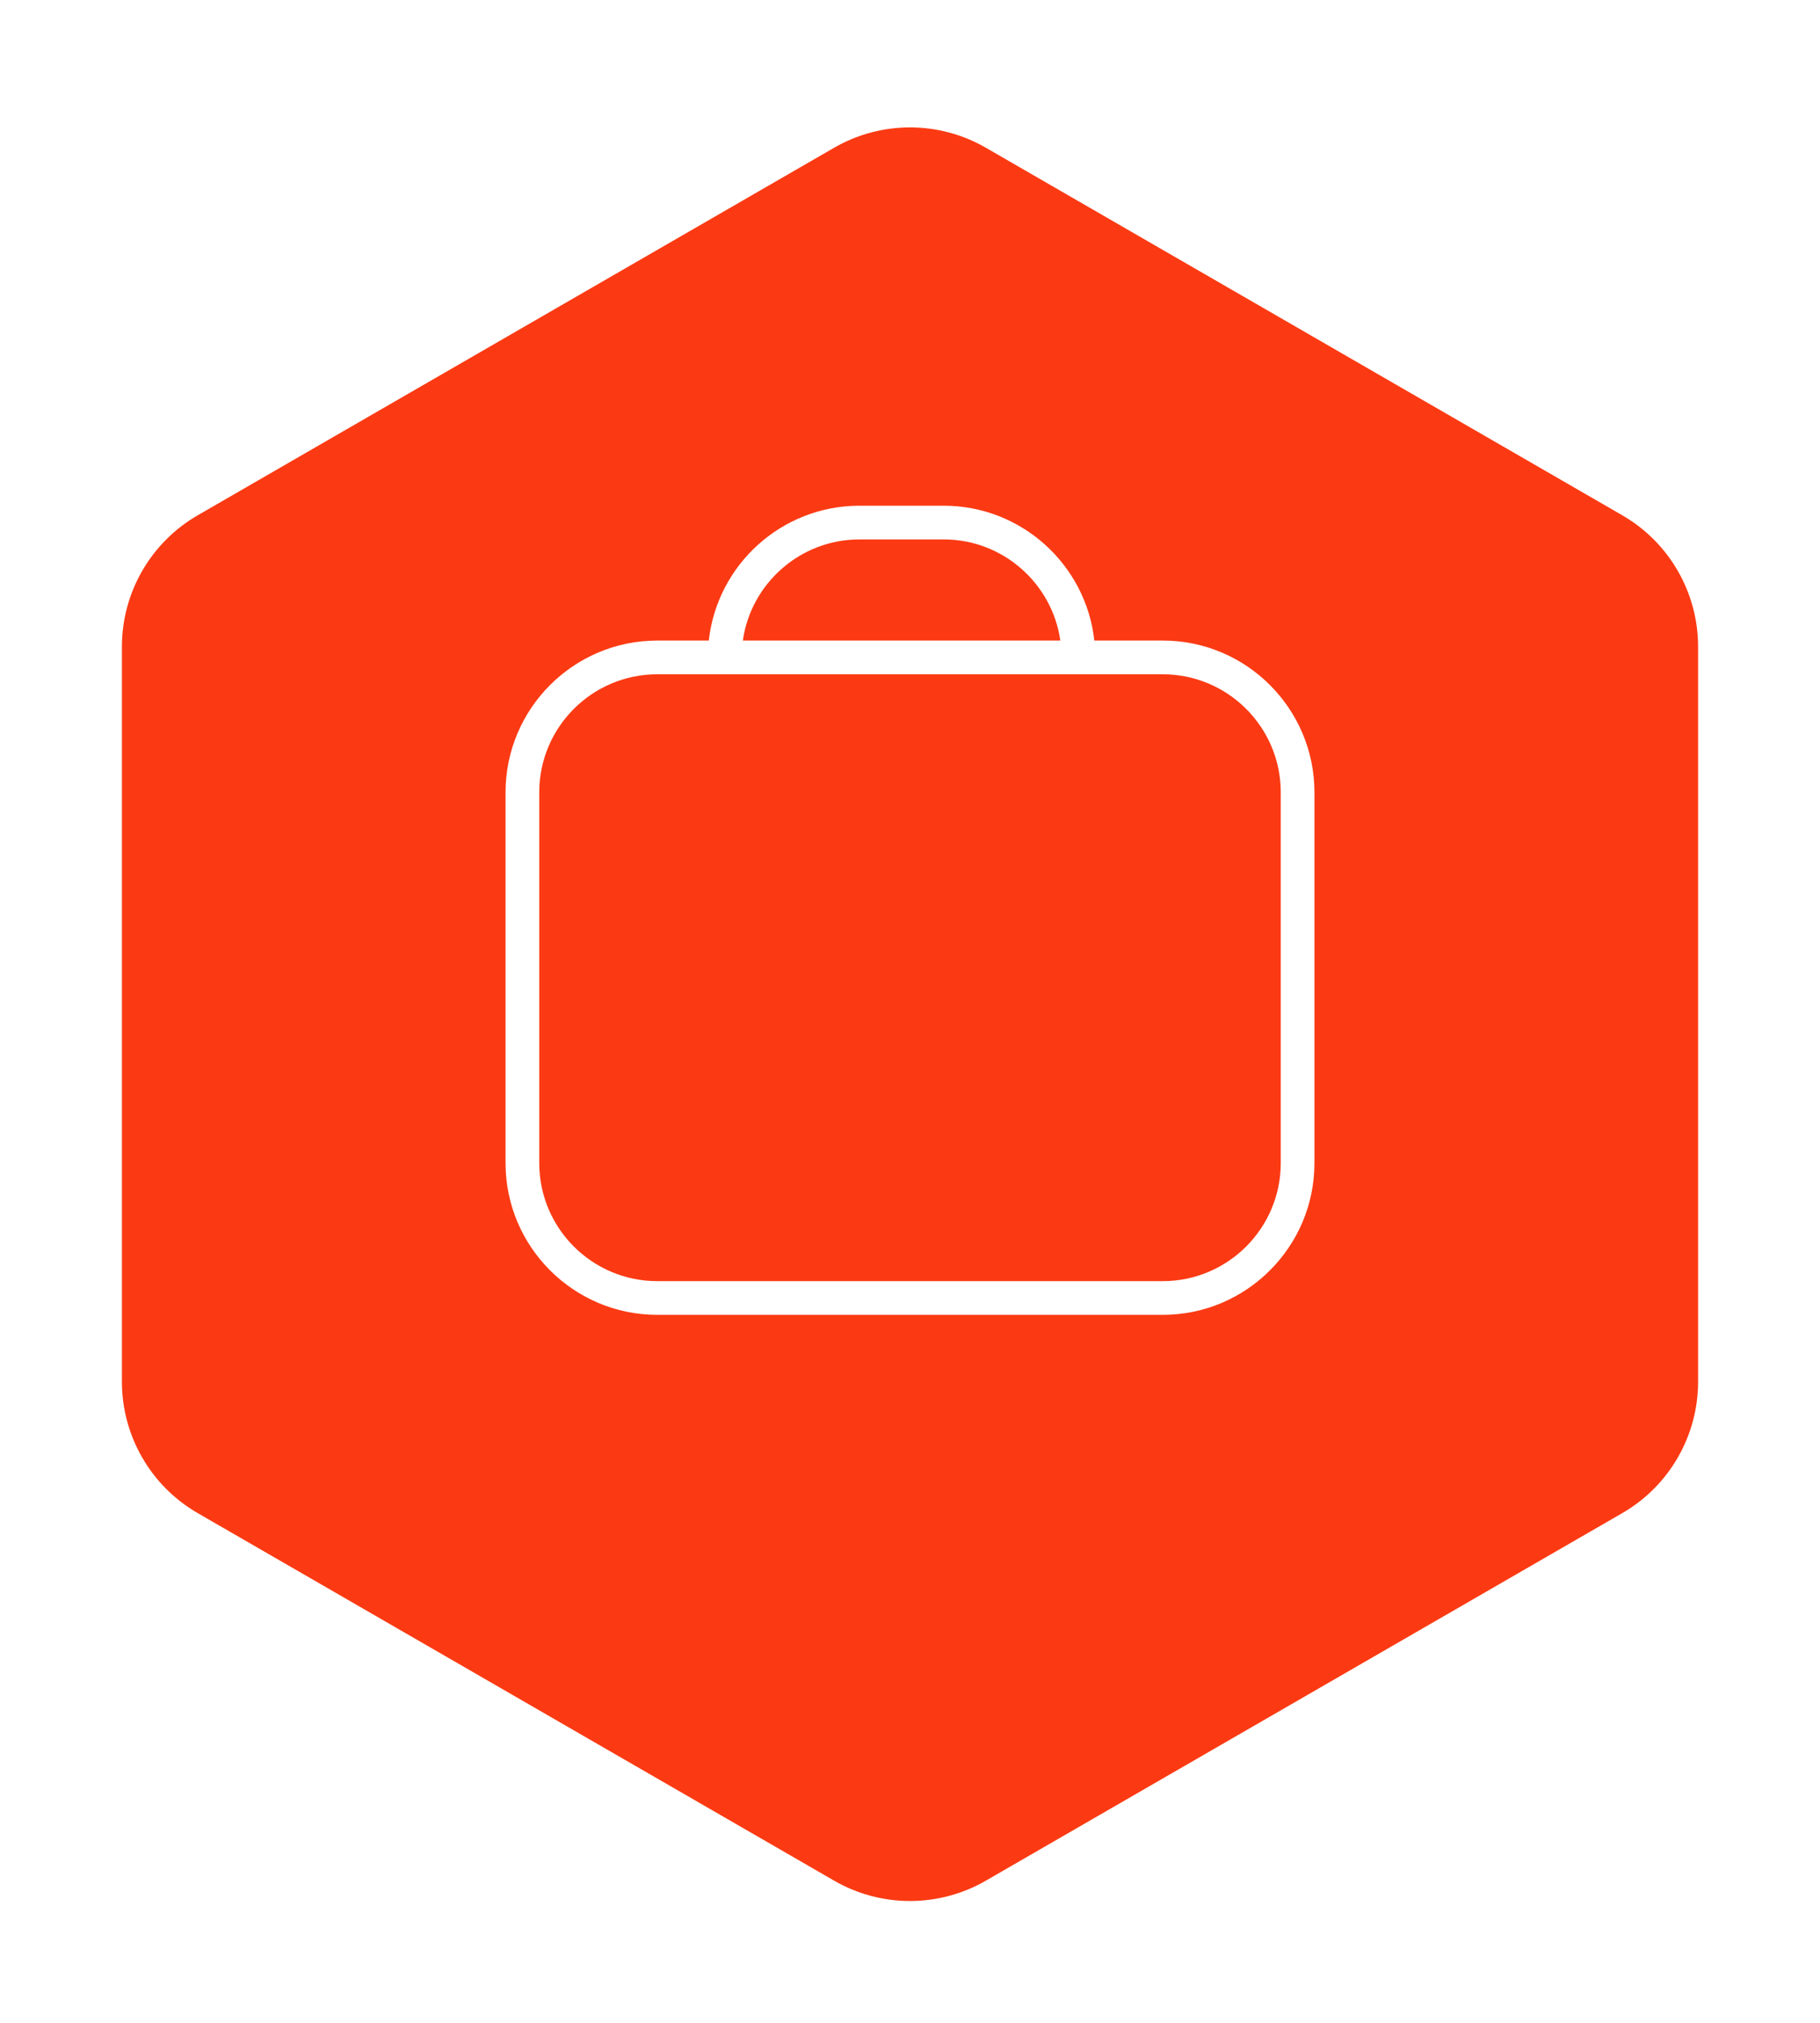 <?xml version="1.0"?>
<svg xmlns="http://www.w3.org/2000/svg" width="72" height="80" viewBox="0 0 72 80" fill="none">
<g filter="url(#filter0_d_975_990)">
<path d="M33 1.842C34.856 0.771 37.144 0.771 39 1.842L64.177 16.378C66.033 17.45 67.177 19.431 67.177 21.575V50.646C67.177 52.79 66.033 54.771 64.177 55.842L39 70.378C37.144 71.45 34.856 71.45 33 70.378L7.823 55.842C5.967 54.771 4.823 52.79 4.823 50.646V21.575C4.823 19.431 5.967 17.45 7.823 16.378L33 1.842Z" fill="#FB3A13"/>
</g>
<path d="M46 25.333H43.293C42.96 22.333 40.413 20 37.333 20H34C30.92 20 28.373 22.333 28.04 25.333H26C22.693 25.333 20 28.027 20 31.333V46C20 49.307 22.693 52 26 52H46C49.307 52 52 49.307 52 46V31.333C52 28.027 49.307 25.333 46 25.333ZM34 21.333H37.333C39.68 21.333 41.627 23.08 41.947 25.333H29.387C29.707 23.08 31.653 21.333 34 21.333ZM50.667 46C50.667 48.573 48.573 50.667 46 50.667H26C23.427 50.667 21.333 48.573 21.333 46V31.333C21.333 28.76 23.427 26.667 26 26.667H46C48.573 26.667 50.667 28.76 50.667 31.333V46Z" fill="white"/>
<defs>
<filter id="filter0_d_975_990" x="0.824" y="1.038" width="70.352" height="78.144" filterUnits="userSpaceOnUse" color-interpolation-filters="sRGB">
<feFlood flood-opacity="0" result="BackgroundImageFix"/>
<feColorMatrix in="SourceAlpha" type="matrix" values="0 0 0 0 0 0 0 0 0 0 0 0 0 0 0 0 0 0 127 0" result="hardAlpha"/>
<feOffset dy="4"/>
<feGaussianBlur stdDeviation="2"/>
<feComposite in2="hardAlpha" operator="out"/>
<feColorMatrix type="matrix" values="0 0 0 0 0 0 0 0 0 0 0 0 0 0 0 0 0 0 0.25 0"/>
<feBlend mode="normal" in2="BackgroundImageFix" result="effect1_dropShadow_975_990"/>
<feBlend mode="normal" in="SourceGraphic" in2="effect1_dropShadow_975_990" result="shape"/>
</filter>
</defs>
</svg>
